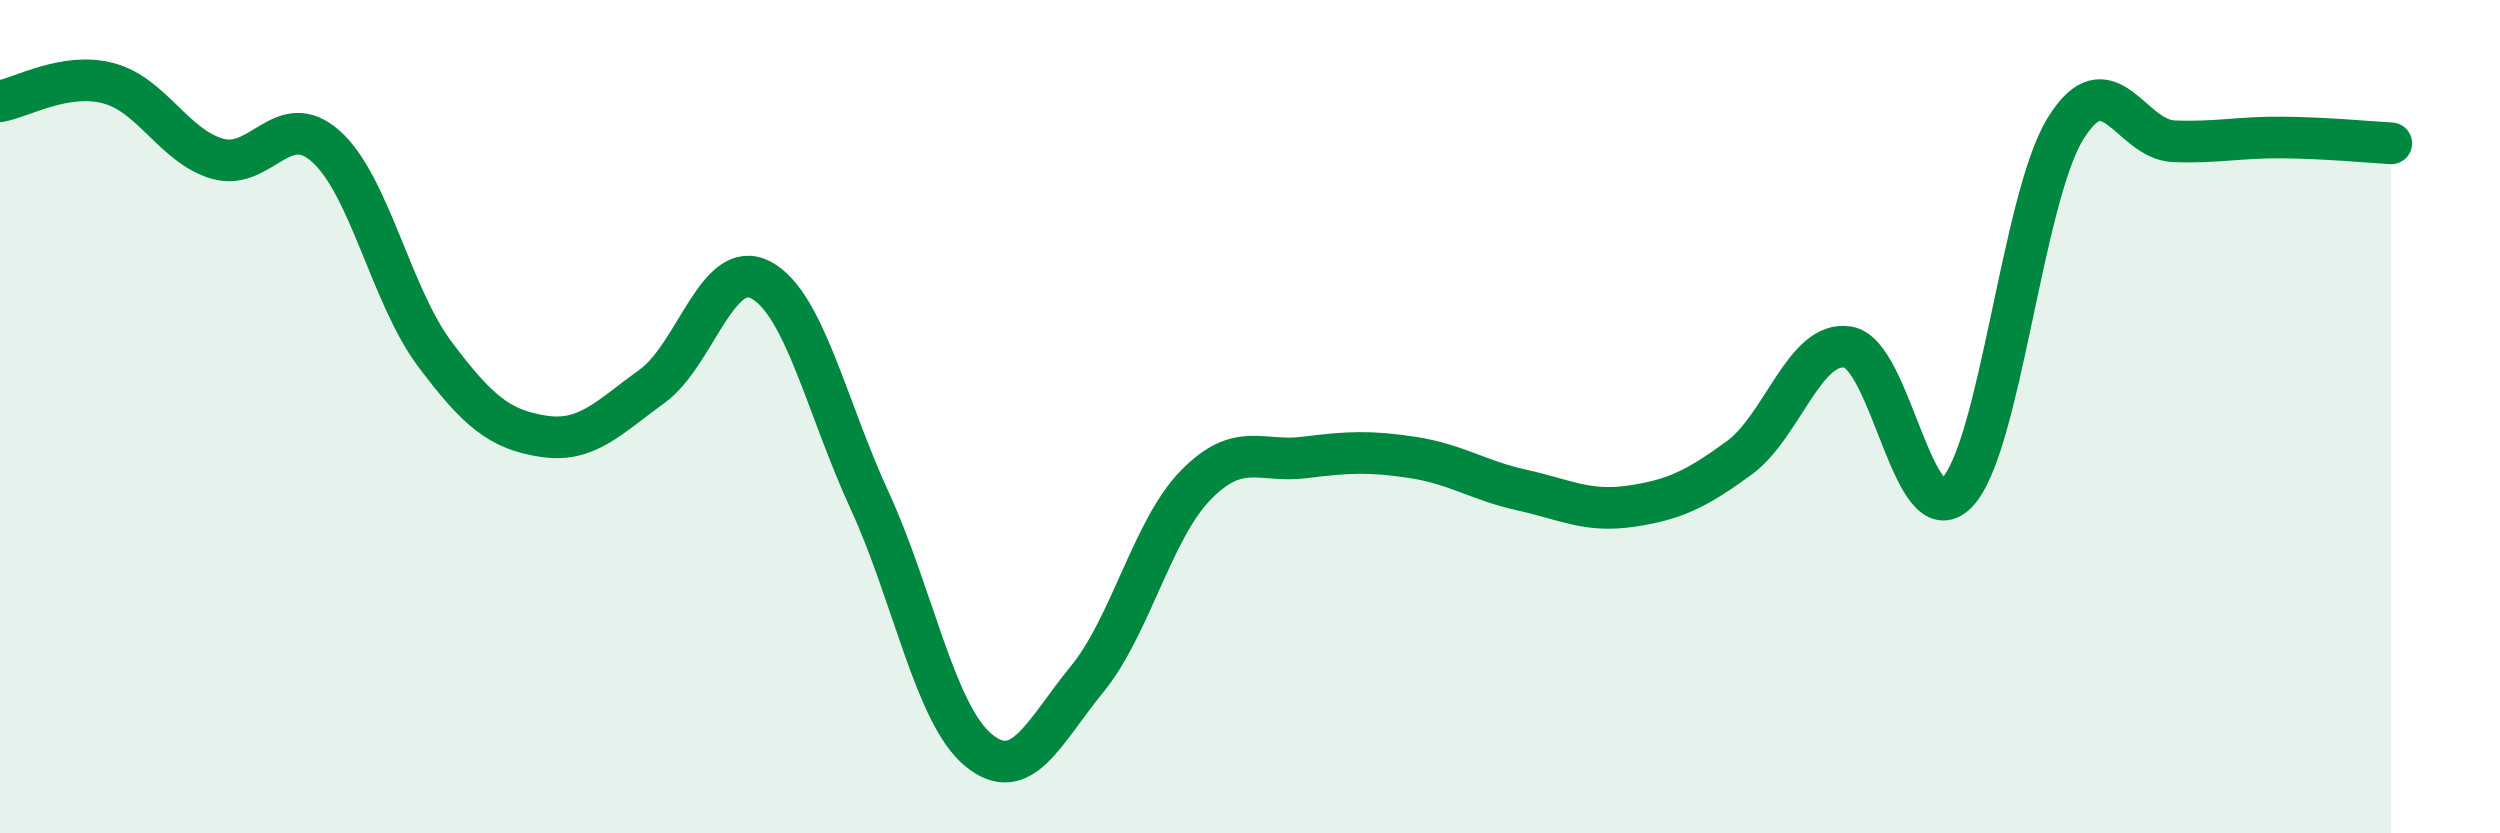 
    <svg width="60" height="20" viewBox="0 0 60 20" xmlns="http://www.w3.org/2000/svg">
      <path
        d="M 0,2.43 C 0.52,2.34 1.57,1.72 2.61,2 C 3.65,2.28 4.18,3.51 5.22,3.81 C 6.26,4.11 6.79,2.58 7.83,3.52 C 8.87,4.46 9.39,7.1 10.43,8.49 C 11.47,9.88 12,10.31 13.04,10.47 C 14.08,10.63 14.61,10.02 15.65,9.27 C 16.69,8.52 17.22,6.17 18.26,6.72 C 19.3,7.27 19.83,9.75 20.87,12.01 C 21.91,14.27 22.44,17.14 23.48,18 C 24.52,18.86 25.05,17.57 26.09,16.3 C 27.13,15.03 27.66,12.7 28.7,11.64 C 29.74,10.58 30.26,11.11 31.3,10.98 C 32.34,10.85 32.87,10.82 33.91,10.98 C 34.95,11.14 35.48,11.53 36.52,11.76 C 37.56,11.99 38.09,12.3 39.13,12.15 C 40.17,12 40.7,11.75 41.74,10.99 C 42.78,10.23 43.31,8.16 44.35,8.33 C 45.39,8.5 45.92,12.88 46.96,11.83 C 48,10.78 48.53,4.78 49.57,3.09 C 50.61,1.4 51.13,3.35 52.17,3.39 C 53.21,3.43 53.74,3.29 54.78,3.3 C 55.82,3.31 56.87,3.41 57.39,3.44L57.39 20L0 20Z"
        fill="#008740"
        opacity="0.1"
        stroke-linecap="round"
        stroke-linejoin="round"
      />
      <path
        d="M 0,2.43 C 0.52,2.34 1.57,1.72 2.61,2 C 3.65,2.28 4.18,3.51 5.22,3.81 C 6.26,4.11 6.79,2.58 7.83,3.52 C 8.87,4.46 9.39,7.1 10.43,8.49 C 11.47,9.88 12,10.31 13.04,10.47 C 14.08,10.63 14.61,10.02 15.65,9.27 C 16.69,8.52 17.22,6.17 18.26,6.72 C 19.3,7.27 19.83,9.75 20.87,12.01 C 21.91,14.27 22.44,17.14 23.48,18 C 24.52,18.86 25.05,17.57 26.09,16.3 C 27.13,15.03 27.66,12.7 28.7,11.64 C 29.74,10.58 30.26,11.11 31.3,10.98 C 32.34,10.85 32.87,10.82 33.91,10.98 C 34.95,11.14 35.48,11.53 36.52,11.76 C 37.56,11.99 38.09,12.3 39.13,12.15 C 40.17,12 40.7,11.75 41.74,10.99 C 42.78,10.23 43.31,8.16 44.35,8.33 C 45.39,8.5 45.92,12.88 46.96,11.83 C 48,10.78 48.53,4.78 49.57,3.09 C 50.61,1.4 51.13,3.35 52.17,3.39 C 53.21,3.43 53.74,3.29 54.78,3.3 C 55.82,3.31 56.87,3.41 57.39,3.44"
        stroke="#008740"
        stroke-width="1"
        fill="none"
        stroke-linecap="round"
        stroke-linejoin="round"
      />
    </svg>
  